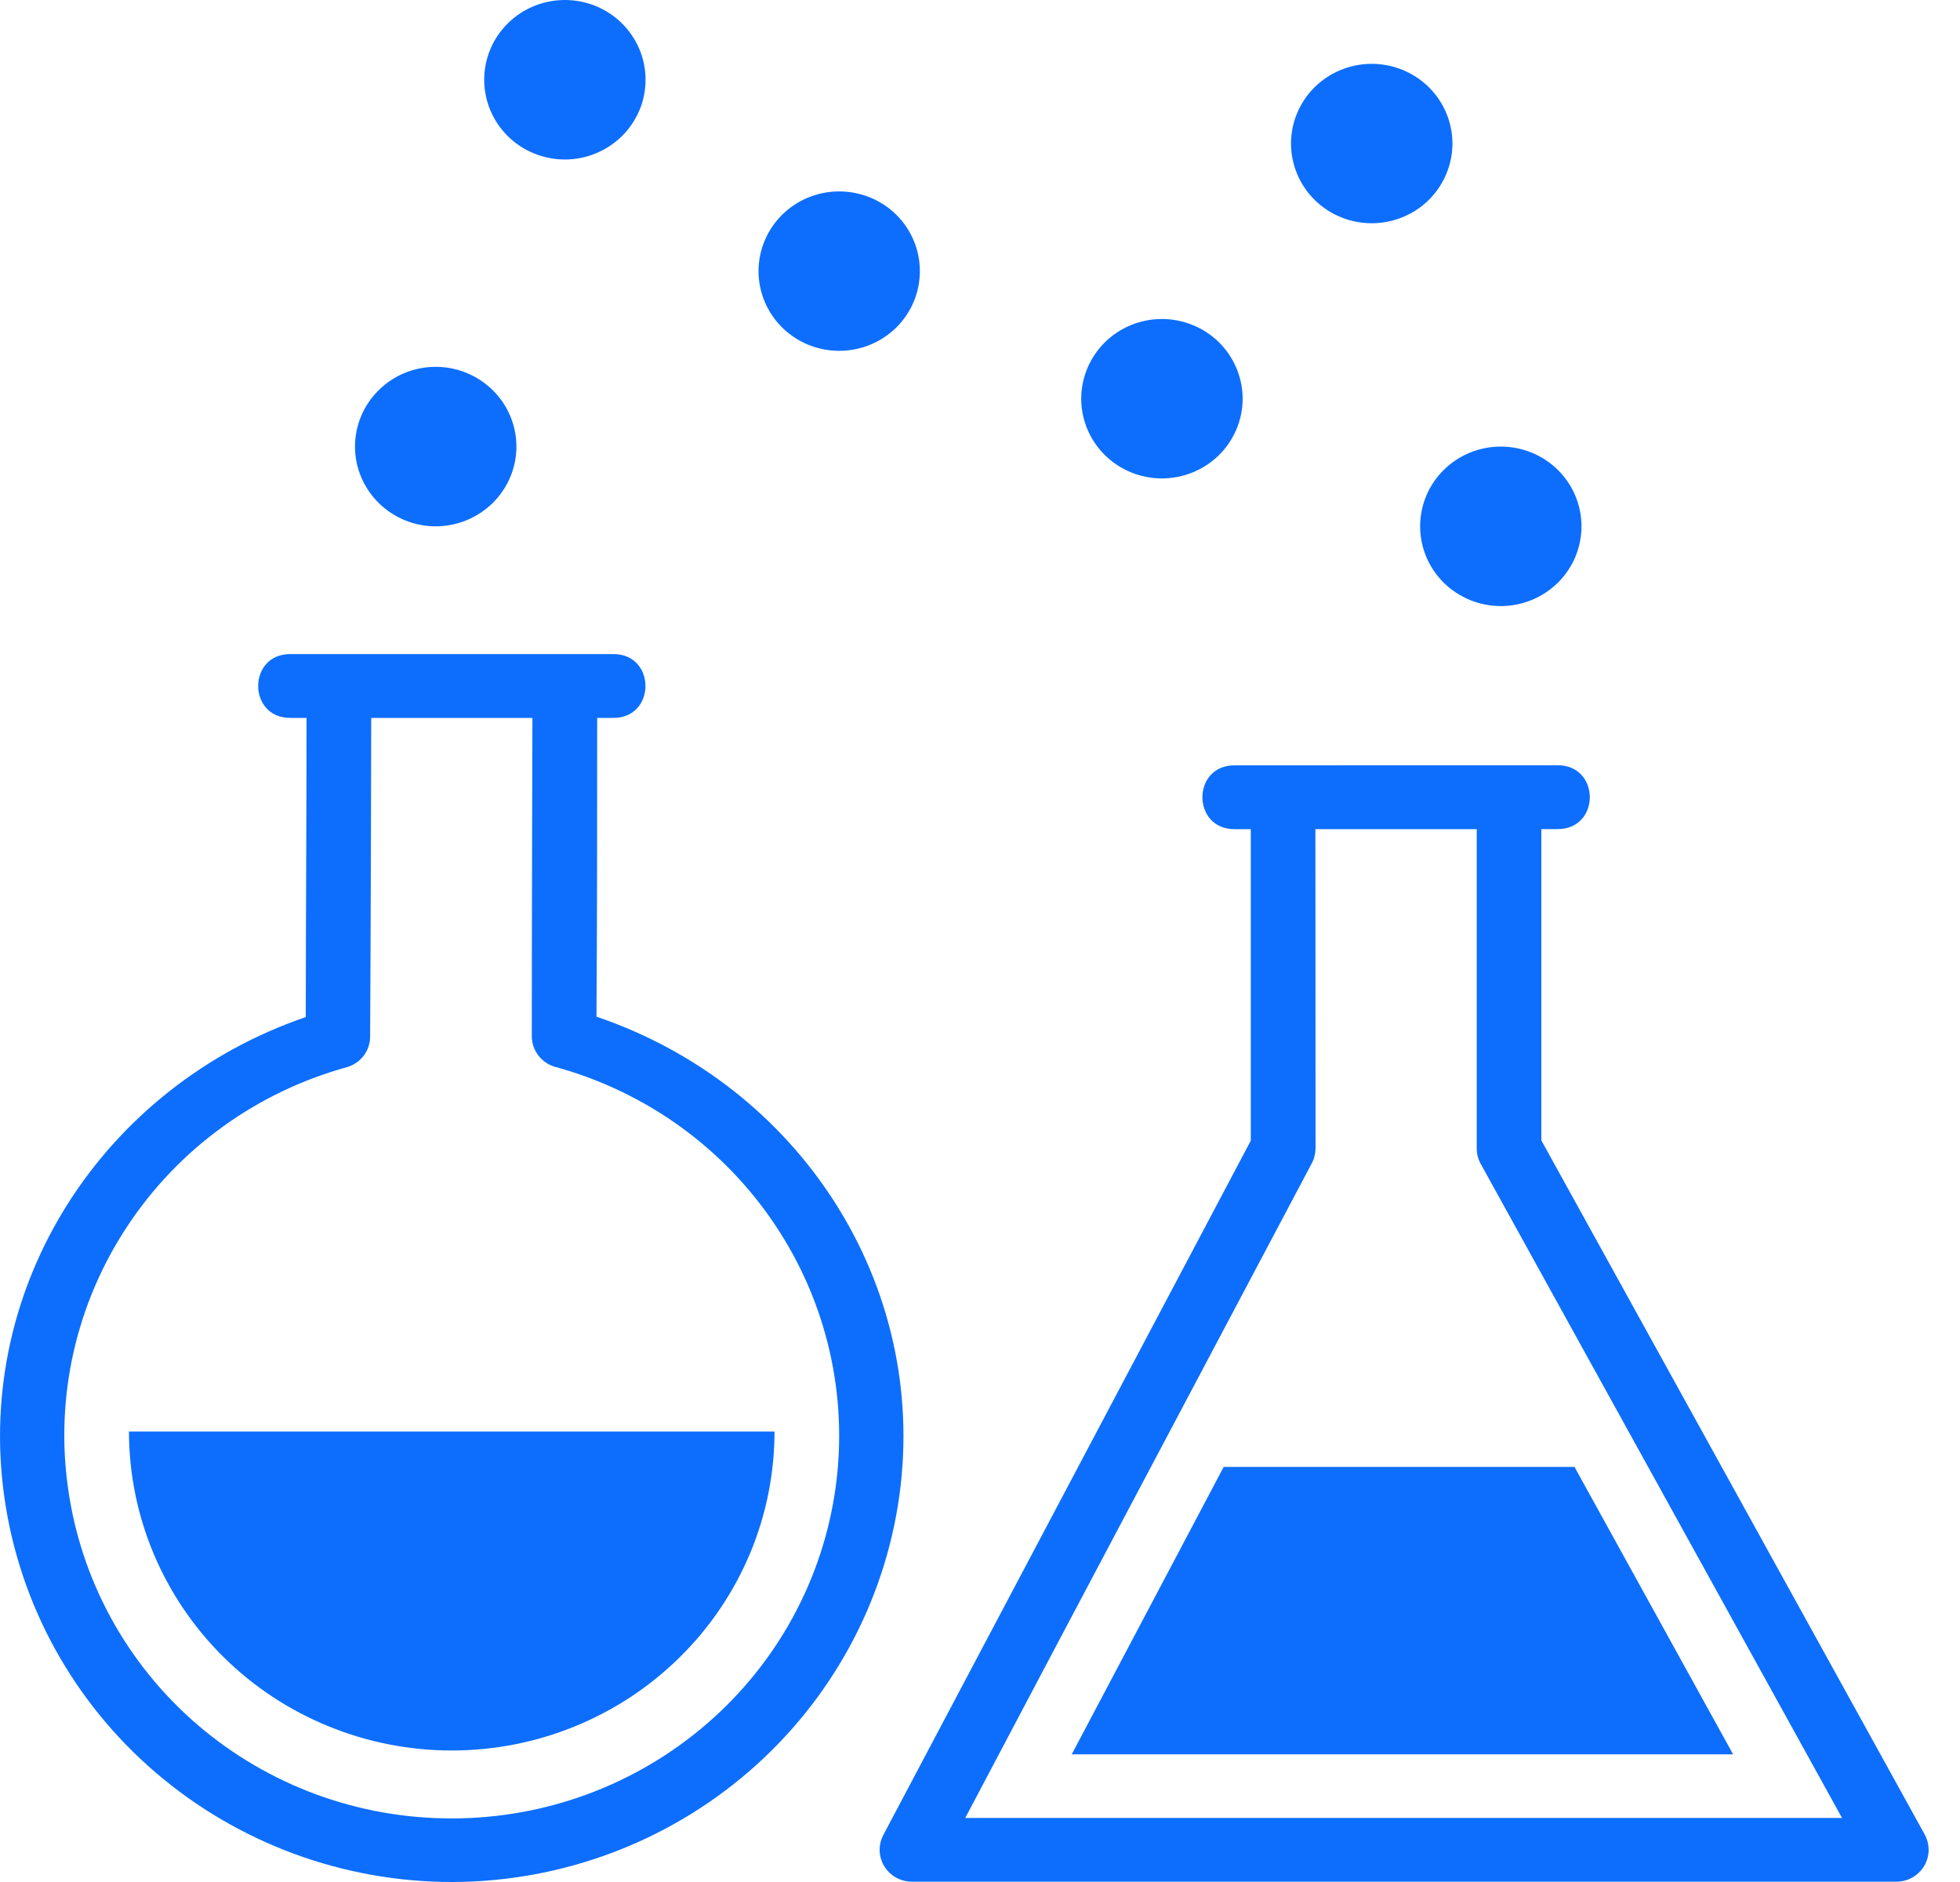 <svg width="25" height="24" viewBox="0 0 25 24" fill="none" xmlns="http://www.w3.org/2000/svg">
<path d="M15.754 9.76C15.198 9.752 15.198 10.582 15.754 10.574H15.954V14.546L11.266 23.402C11.234 23.464 11.218 23.533 11.22 23.603C11.223 23.673 11.243 23.741 11.28 23.801C11.317 23.86 11.368 23.91 11.43 23.944C11.492 23.978 11.561 23.996 11.632 23.996H24.188C24.26 23.996 24.329 23.978 24.392 23.943C24.453 23.908 24.505 23.858 24.542 23.798C24.578 23.737 24.598 23.669 24.6 23.598C24.601 23.528 24.584 23.459 24.551 23.396L19.66 14.543V10.573H19.861C20.417 10.581 20.417 9.752 19.861 9.759L15.754 9.76ZM16.778 10.574H18.836V14.646C18.836 14.714 18.853 14.781 18.886 14.841C20.423 17.622 21.959 20.401 23.495 23.183H12.312C13.782 20.396 15.259 17.619 16.732 14.835C16.763 14.777 16.779 14.712 16.78 14.646L16.778 10.574Z" fill="#0d6efd"/>
<path d="M15.608 18.707L13.67 22.372H22.106L20.083 18.707H15.608Z" fill="#0d6efd"/>
<path d="M1.645 18.255C1.645 18.789 1.752 19.318 1.959 19.812C2.166 20.305 2.469 20.754 2.851 21.131C3.233 21.509 3.687 21.809 4.187 22.013C4.686 22.218 5.222 22.323 5.762 22.323C6.303 22.323 6.838 22.218 7.338 22.013C7.837 21.809 8.291 21.509 8.673 21.131C9.056 20.754 9.359 20.305 9.566 19.812C9.773 19.318 9.879 18.789 9.879 18.255H1.645Z" fill="#0d6efd"/>
<path d="M3.71 8.341C3.154 8.333 3.154 9.163 3.71 9.155H3.91C3.91 10.431 3.901 11.693 3.9 12.97C1.319 13.854 -0.326 16.387 0.055 19.09C0.247 20.453 0.932 21.701 1.984 22.603C3.035 23.505 4.381 24.002 5.773 24C7.165 23.996 8.509 23.494 9.556 22.588C10.603 21.682 11.284 20.433 11.472 19.07C11.843 16.366 10.19 13.84 7.608 12.965C7.617 11.693 7.617 10.427 7.617 9.155H7.816C8.372 9.163 8.372 8.333 7.816 8.341H3.71ZM4.735 9.155H6.791C6.791 9.155 6.783 11.856 6.783 13.213C6.783 13.302 6.812 13.388 6.866 13.459C6.921 13.53 6.997 13.582 7.084 13.606C8.235 13.921 9.231 14.637 9.888 15.623C10.546 16.608 10.819 17.795 10.659 18.964C10.499 20.133 9.915 21.206 9.016 21.982C8.117 22.759 6.964 23.188 5.77 23.189C4.575 23.193 3.42 22.768 2.518 21.994C1.617 21.22 1.031 20.148 0.868 18.979C0.702 17.811 0.971 16.623 1.625 15.636C2.278 14.648 3.271 13.928 4.421 13.61C4.507 13.586 4.583 13.535 4.638 13.464C4.692 13.394 4.721 13.308 4.721 13.219C4.73 11.802 4.735 9.155 4.735 9.155Z" fill="#0d6efd"/>
<path d="M19.143 7.729C19.416 7.729 19.678 7.621 19.871 7.431C20.064 7.24 20.172 6.981 20.172 6.712C20.172 6.442 20.064 6.183 19.871 5.993C19.678 5.802 19.416 5.695 19.143 5.695C18.87 5.695 18.608 5.802 18.415 5.993C18.222 6.183 18.114 6.442 18.114 6.712C18.114 6.981 18.222 7.24 18.415 7.431C18.608 7.621 18.87 7.729 19.143 7.729ZM17.496 2.847C17.769 2.847 18.031 2.74 18.224 2.55C18.417 2.359 18.526 2.1 18.526 1.83C18.526 1.561 18.417 1.302 18.224 1.111C18.031 0.921 17.769 0.814 17.496 0.814C17.224 0.814 16.962 0.921 16.769 1.111C16.576 1.302 16.467 1.561 16.467 1.83C16.467 2.1 16.576 2.359 16.769 2.55C16.962 2.74 17.224 2.847 17.496 2.847ZM14.82 6.101C15.093 6.101 15.355 5.994 15.548 5.804C15.741 5.613 15.85 5.354 15.85 5.085C15.85 4.815 15.741 4.556 15.548 4.365C15.355 4.175 15.093 4.068 14.82 4.068C14.547 4.068 14.286 4.175 14.093 4.365C13.9 4.556 13.791 4.815 13.791 5.085C13.791 5.354 13.9 5.613 14.093 5.804C14.286 5.994 14.547 6.101 14.82 6.101ZM10.704 4.474C10.977 4.474 11.239 4.367 11.432 4.177C11.625 3.986 11.733 3.727 11.733 3.458C11.733 3.188 11.625 2.929 11.432 2.738C11.239 2.548 10.977 2.441 10.704 2.441C10.431 2.441 10.169 2.548 9.977 2.738C9.784 2.929 9.675 3.188 9.675 3.458C9.675 3.727 9.784 3.986 9.977 4.177C10.169 4.367 10.431 4.474 10.704 4.474ZM7.205 2.034C7.34 2.034 7.474 2.008 7.599 1.956C7.724 1.905 7.837 1.83 7.933 1.736C8.028 1.642 8.104 1.529 8.156 1.406C8.208 1.283 8.234 1.15 8.234 1.017C8.234 0.883 8.208 0.751 8.156 0.628C8.104 0.504 8.028 0.392 7.933 0.298C7.837 0.203 7.724 0.129 7.599 0.077C7.474 0.026 7.34 0 7.205 0C6.932 0 6.67 0.107 6.477 0.298C6.284 0.489 6.176 0.747 6.176 1.017C6.176 1.287 6.284 1.545 6.477 1.736C6.67 1.927 6.932 2.034 7.205 2.034ZM5.557 6.712C5.83 6.712 6.092 6.604 6.285 6.414C6.478 6.223 6.587 5.964 6.587 5.695C6.587 5.425 6.478 5.166 6.285 4.976C6.092 4.785 5.83 4.678 5.557 4.678C5.284 4.678 5.023 4.785 4.83 4.976C4.637 5.166 4.528 5.425 4.528 5.695C4.528 5.964 4.637 6.223 4.83 6.414C5.023 6.604 5.284 6.712 5.557 6.712Z" fill="#0d6efd"/>
</svg>
